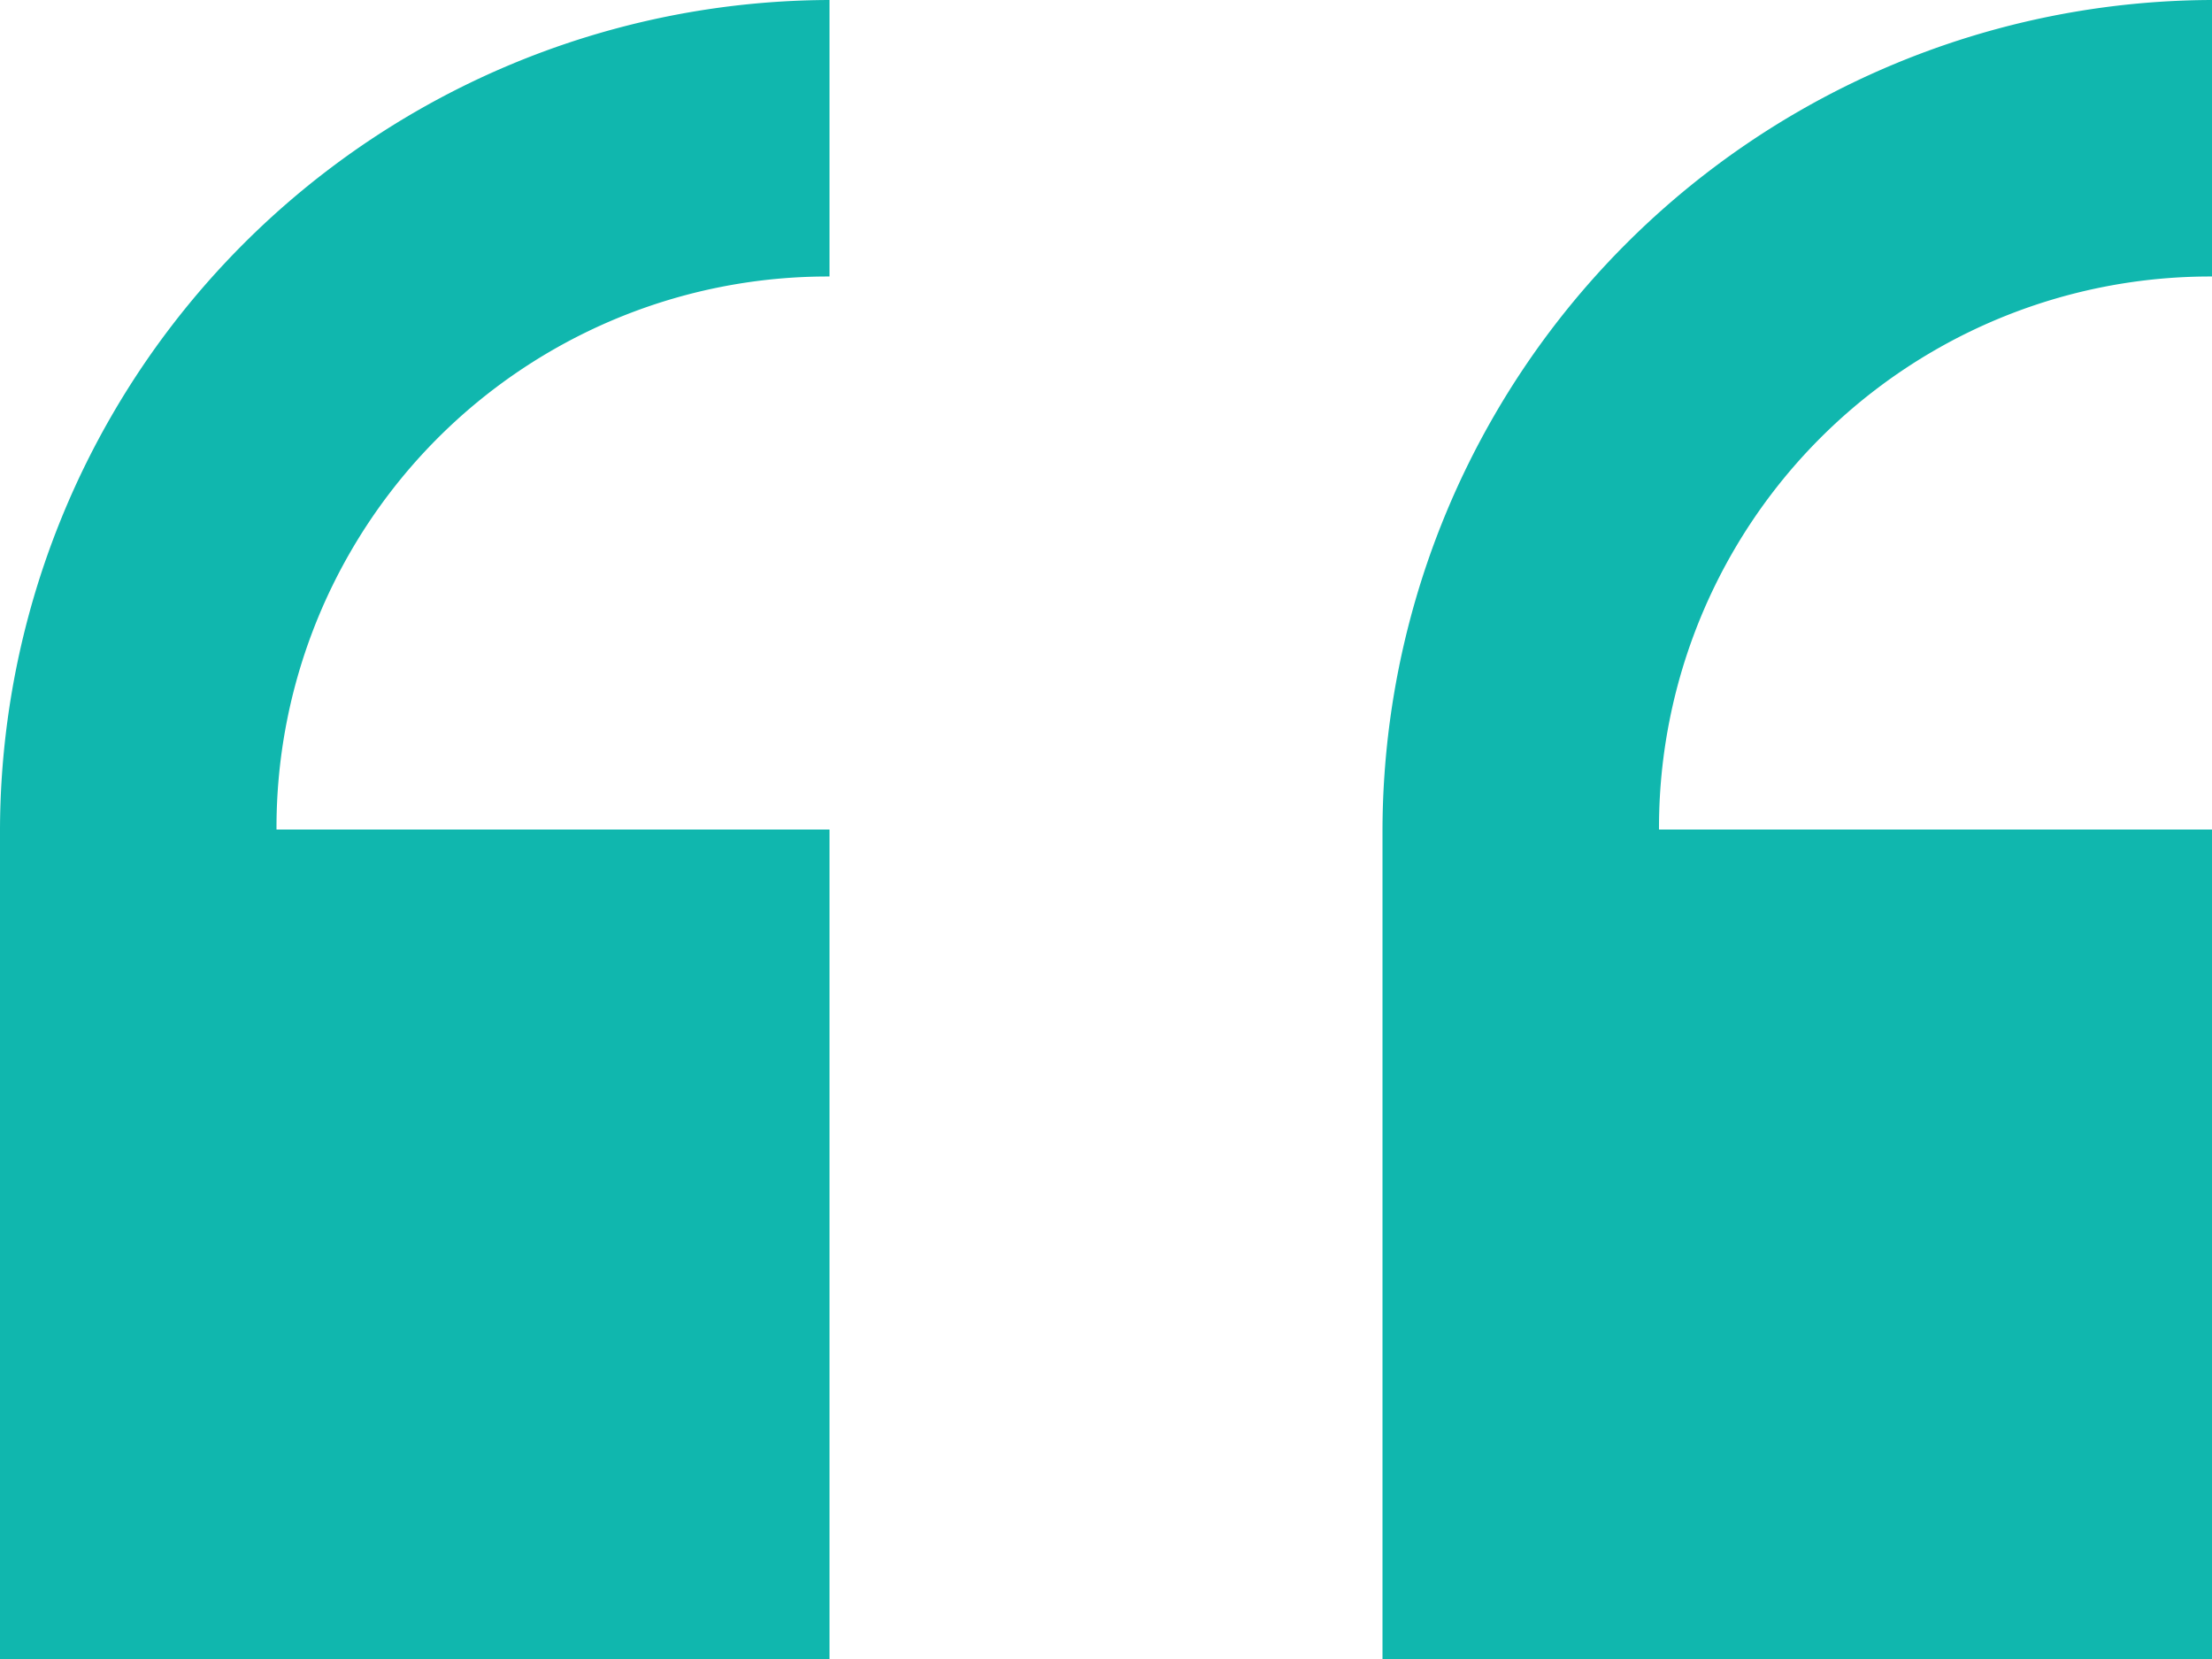<svg xmlns="http://www.w3.org/2000/svg" width="118" height="88.5" viewBox="0 0 118 88.5">
  <path id="Icon_open-double-quote-serif-left" data-name="Icon open-double-quote-serif-left" d="M44.25,0A44.38,44.38,0,0,0,0,44.25V88.5H44.25V44.25H14.75a29.4,29.4,0,0,1,29.5-29.5ZM118,0A44.38,44.38,0,0,0,73.75,44.25V88.5H118V44.25H88.5A29.4,29.4,0,0,1,118,14.75Z" fill="#10b7ae"/>
</svg>
